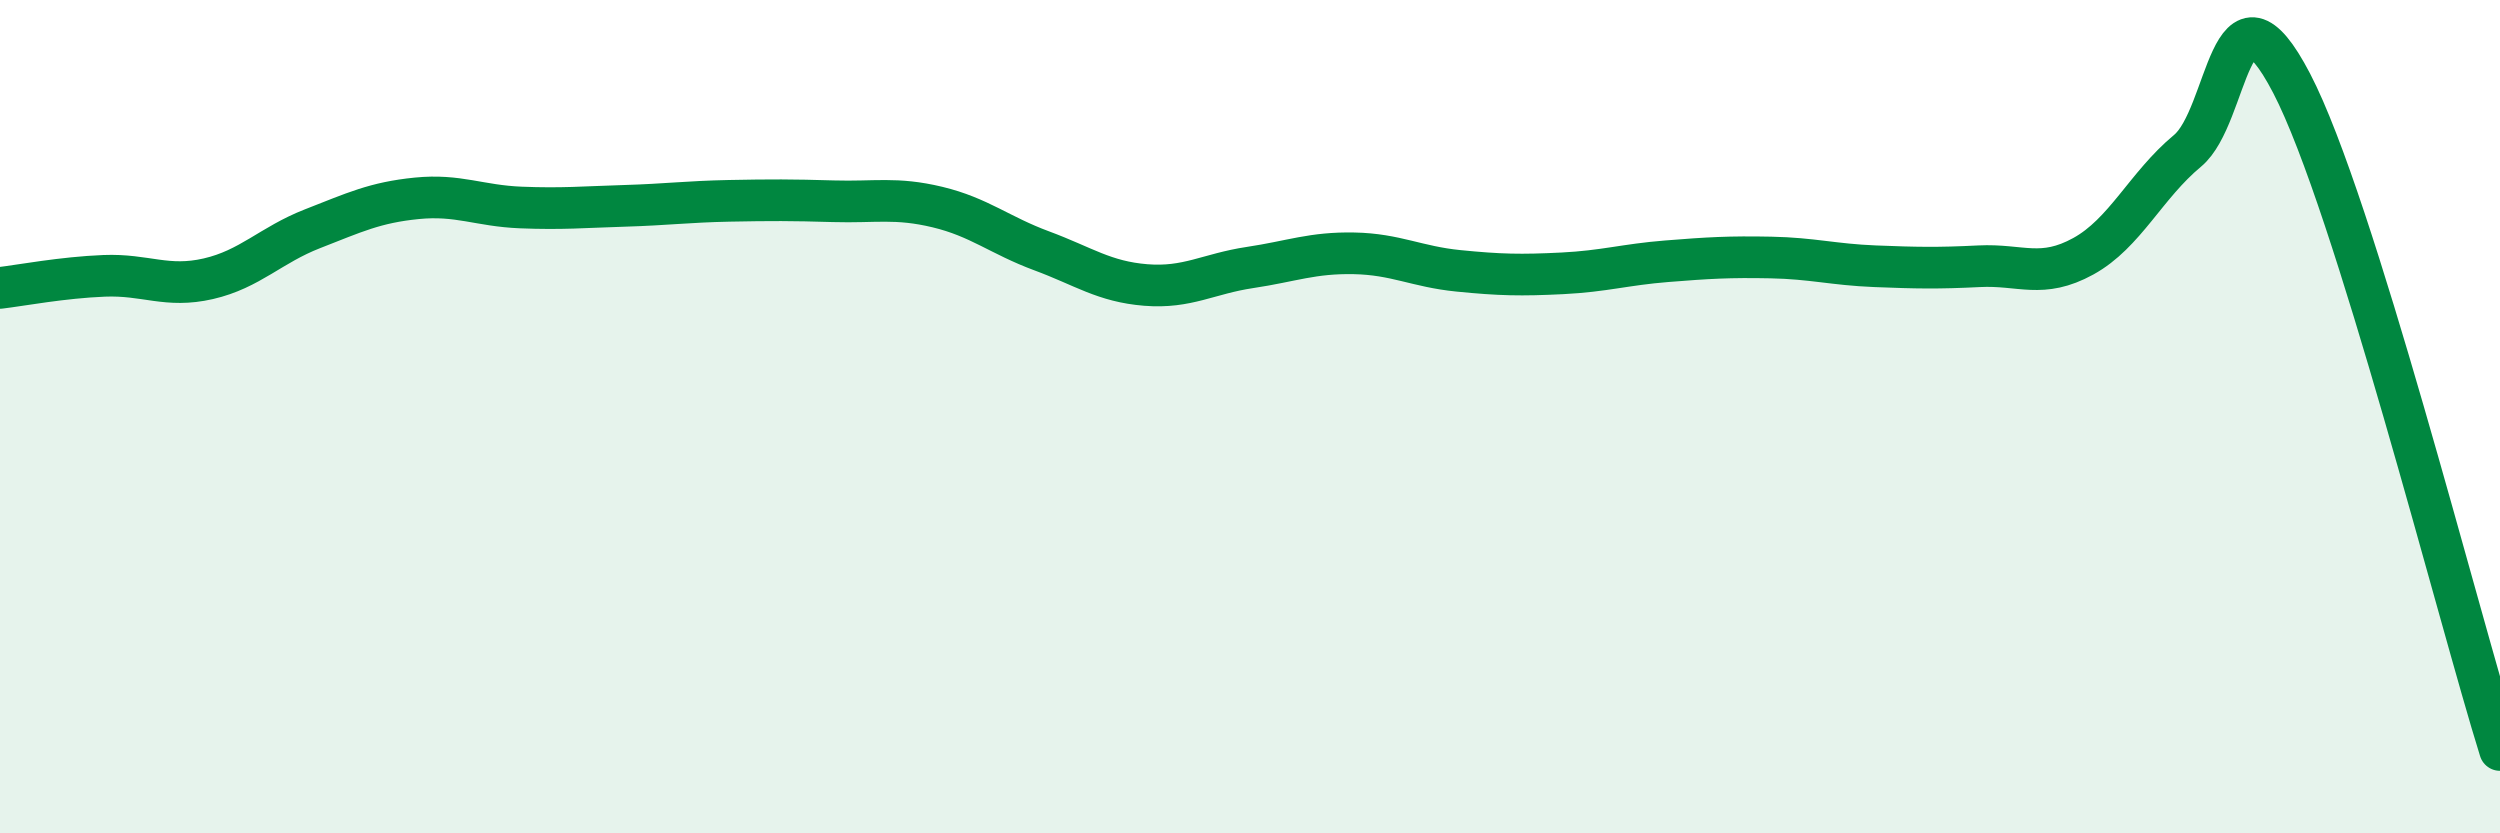 
    <svg width="60" height="20" viewBox="0 0 60 20" xmlns="http://www.w3.org/2000/svg">
      <path
        d="M 0,6.91 C 0.5,6.85 1.5,6.66 2.5,6.62 C 3.5,6.58 4,6.92 5,6.69 C 6,6.46 6.5,5.88 7.5,5.49 C 8.5,5.1 9,4.86 10,4.76 C 11,4.66 11.5,4.94 12.5,4.98 C 13.5,5.02 14,4.97 15,4.94 C 16,4.91 16.5,4.84 17.5,4.82 C 18.5,4.8 19,4.8 20,4.83 C 21,4.86 21.5,4.73 22.5,4.97 C 23.5,5.21 24,5.65 25,6.02 C 26,6.39 26.5,6.76 27.5,6.84 C 28.5,6.92 29,6.57 30,6.42 C 31,6.27 31.5,6.06 32.5,6.08 C 33.5,6.1 34,6.4 35,6.5 C 36,6.6 36.5,6.61 37.5,6.56 C 38.5,6.51 39,6.35 40,6.27 C 41,6.19 41.5,6.16 42.5,6.18 C 43.5,6.2 44,6.35 45,6.39 C 46,6.43 46.5,6.44 47.5,6.39 C 48.5,6.34 49,6.7 50,6.15 C 51,5.6 51.5,4.45 52.5,3.62 C 53.5,2.79 53.5,-0.88 55,2 C 56.5,4.88 59,14.8 60,18L60 20L0 20Z"
        fill="#008740"
        opacity="0.1"
        stroke-linecap="round"
        stroke-linejoin="round"
      />
      <path
        d="M 0,6.91 C 0.5,6.85 1.5,6.66 2.5,6.62 C 3.5,6.58 4,6.92 5,6.69 C 6,6.46 6.5,5.88 7.5,5.49 C 8.5,5.1 9,4.86 10,4.76 C 11,4.66 11.5,4.94 12.5,4.98 C 13.5,5.02 14,4.97 15,4.94 C 16,4.91 16.5,4.84 17.5,4.82 C 18.5,4.8 19,4.8 20,4.83 C 21,4.86 21.5,4.73 22.5,4.97 C 23.5,5.21 24,5.65 25,6.02 C 26,6.39 26.5,6.76 27.5,6.84 C 28.5,6.92 29,6.57 30,6.42 C 31,6.27 31.5,6.06 32.5,6.08 C 33.5,6.1 34,6.4 35,6.5 C 36,6.6 36.5,6.61 37.5,6.56 C 38.5,6.51 39,6.35 40,6.27 C 41,6.19 41.5,6.16 42.5,6.18 C 43.5,6.2 44,6.35 45,6.39 C 46,6.43 46.5,6.44 47.5,6.39 C 48.5,6.34 49,6.7 50,6.15 C 51,5.6 51.5,4.45 52.5,3.62 C 53.5,2.79 53.5,-0.88 55,2 C 56.5,4.88 59,14.8 60,18"
        stroke="#008740"
        stroke-width="1"
        fill="none"
        stroke-linecap="round"
        stroke-linejoin="round"
      />
    </svg>
  